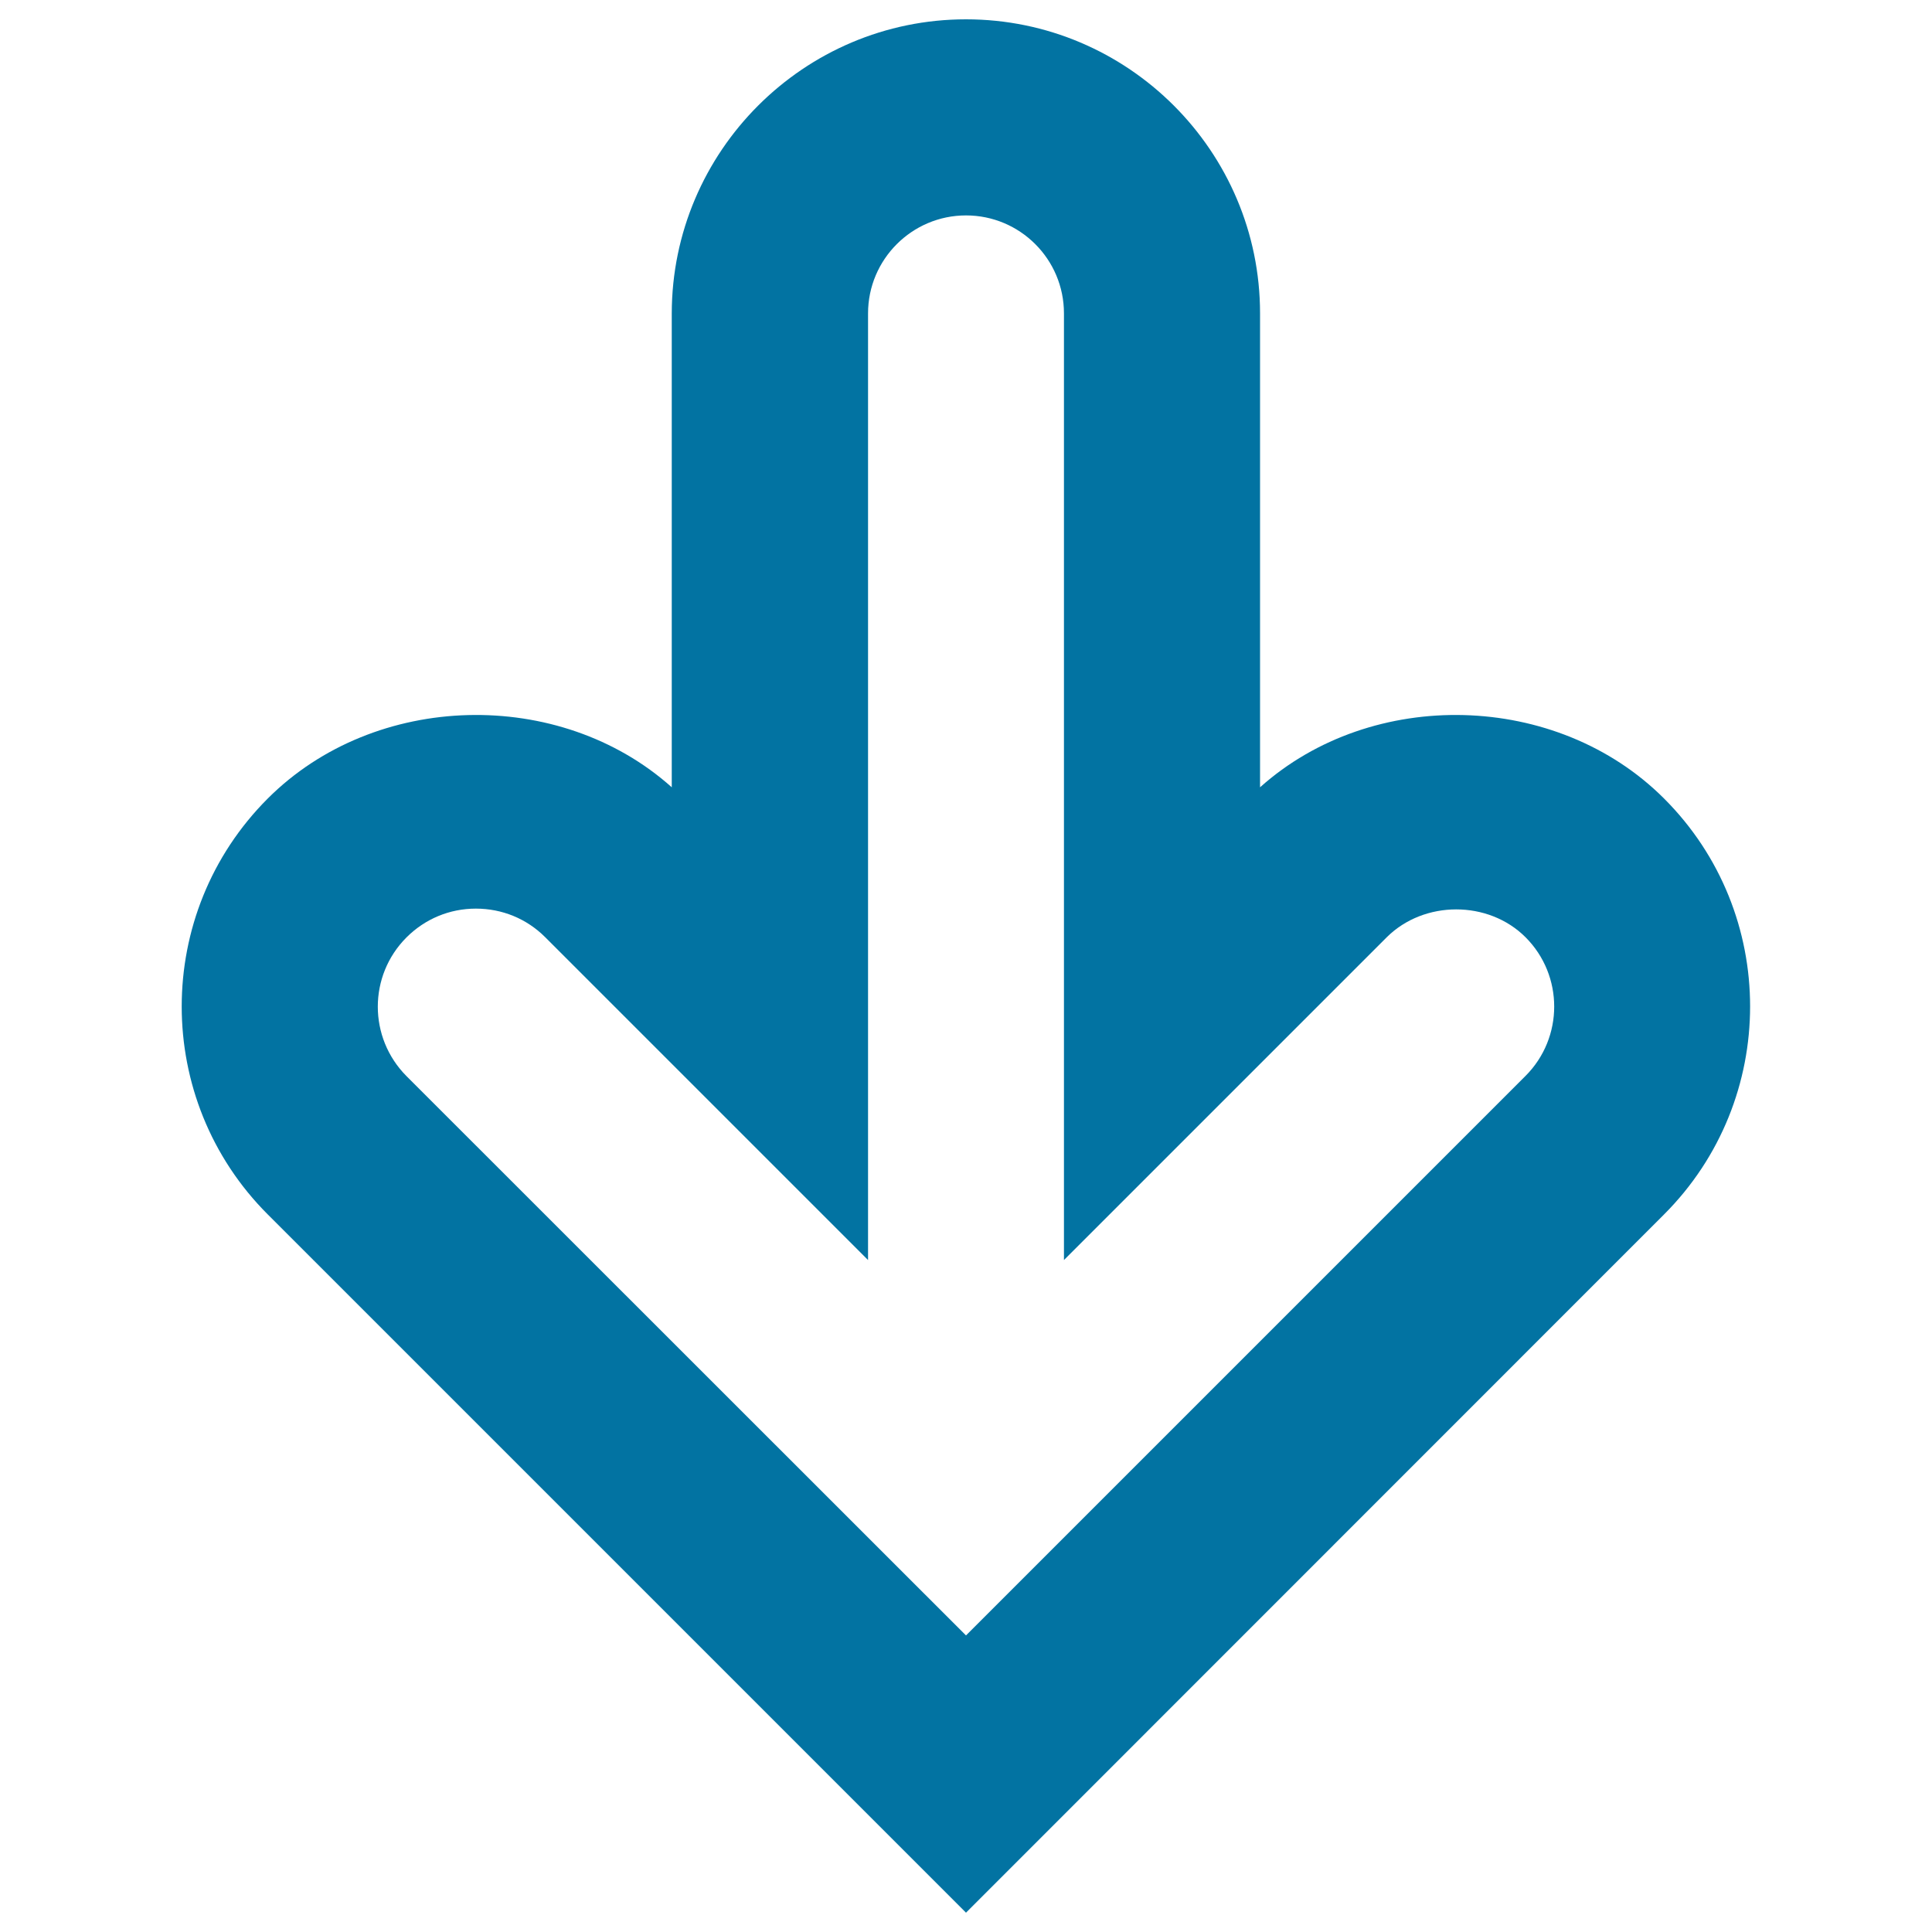 <svg xmlns="http://www.w3.org/2000/svg" viewBox="0 0 1000 1000" style="fill:#0273a2">
<title>Arrow down outline SVG icon</title>
<g><path d="M500,990L138.6,628.6c-59.4-59.4-59.4-155.9,0-215.3c55.5-55.5,151.1-57.7,209.1-5.8V162.2C347.8,78.3,416.1,10,500,10s152.2,68.3,152.2,152.2v245.3c58-51.9,153.6-49.7,209.1,5.8c59.4,59.3,59.4,155.9,0,215.3L500,990z M246.3,470.3c-13.6,0-26.3,5.3-35.9,14.9c-19.8,19.8-19.8,51.9,0,71.8L500,846.5l289.6-289.6c19.8-19.8,19.8-52,0-71.8c-19.2-19.2-52.5-19.2-71.8,0L550.7,652.2v-490c0-28-22.7-50.7-50.7-50.7c-28,0-50.7,22.8-50.7,50.7v490L282.2,485.1C272.6,475.5,259.9,470.3,246.3,470.3L246.3,470.3z"/></g>
</svg>